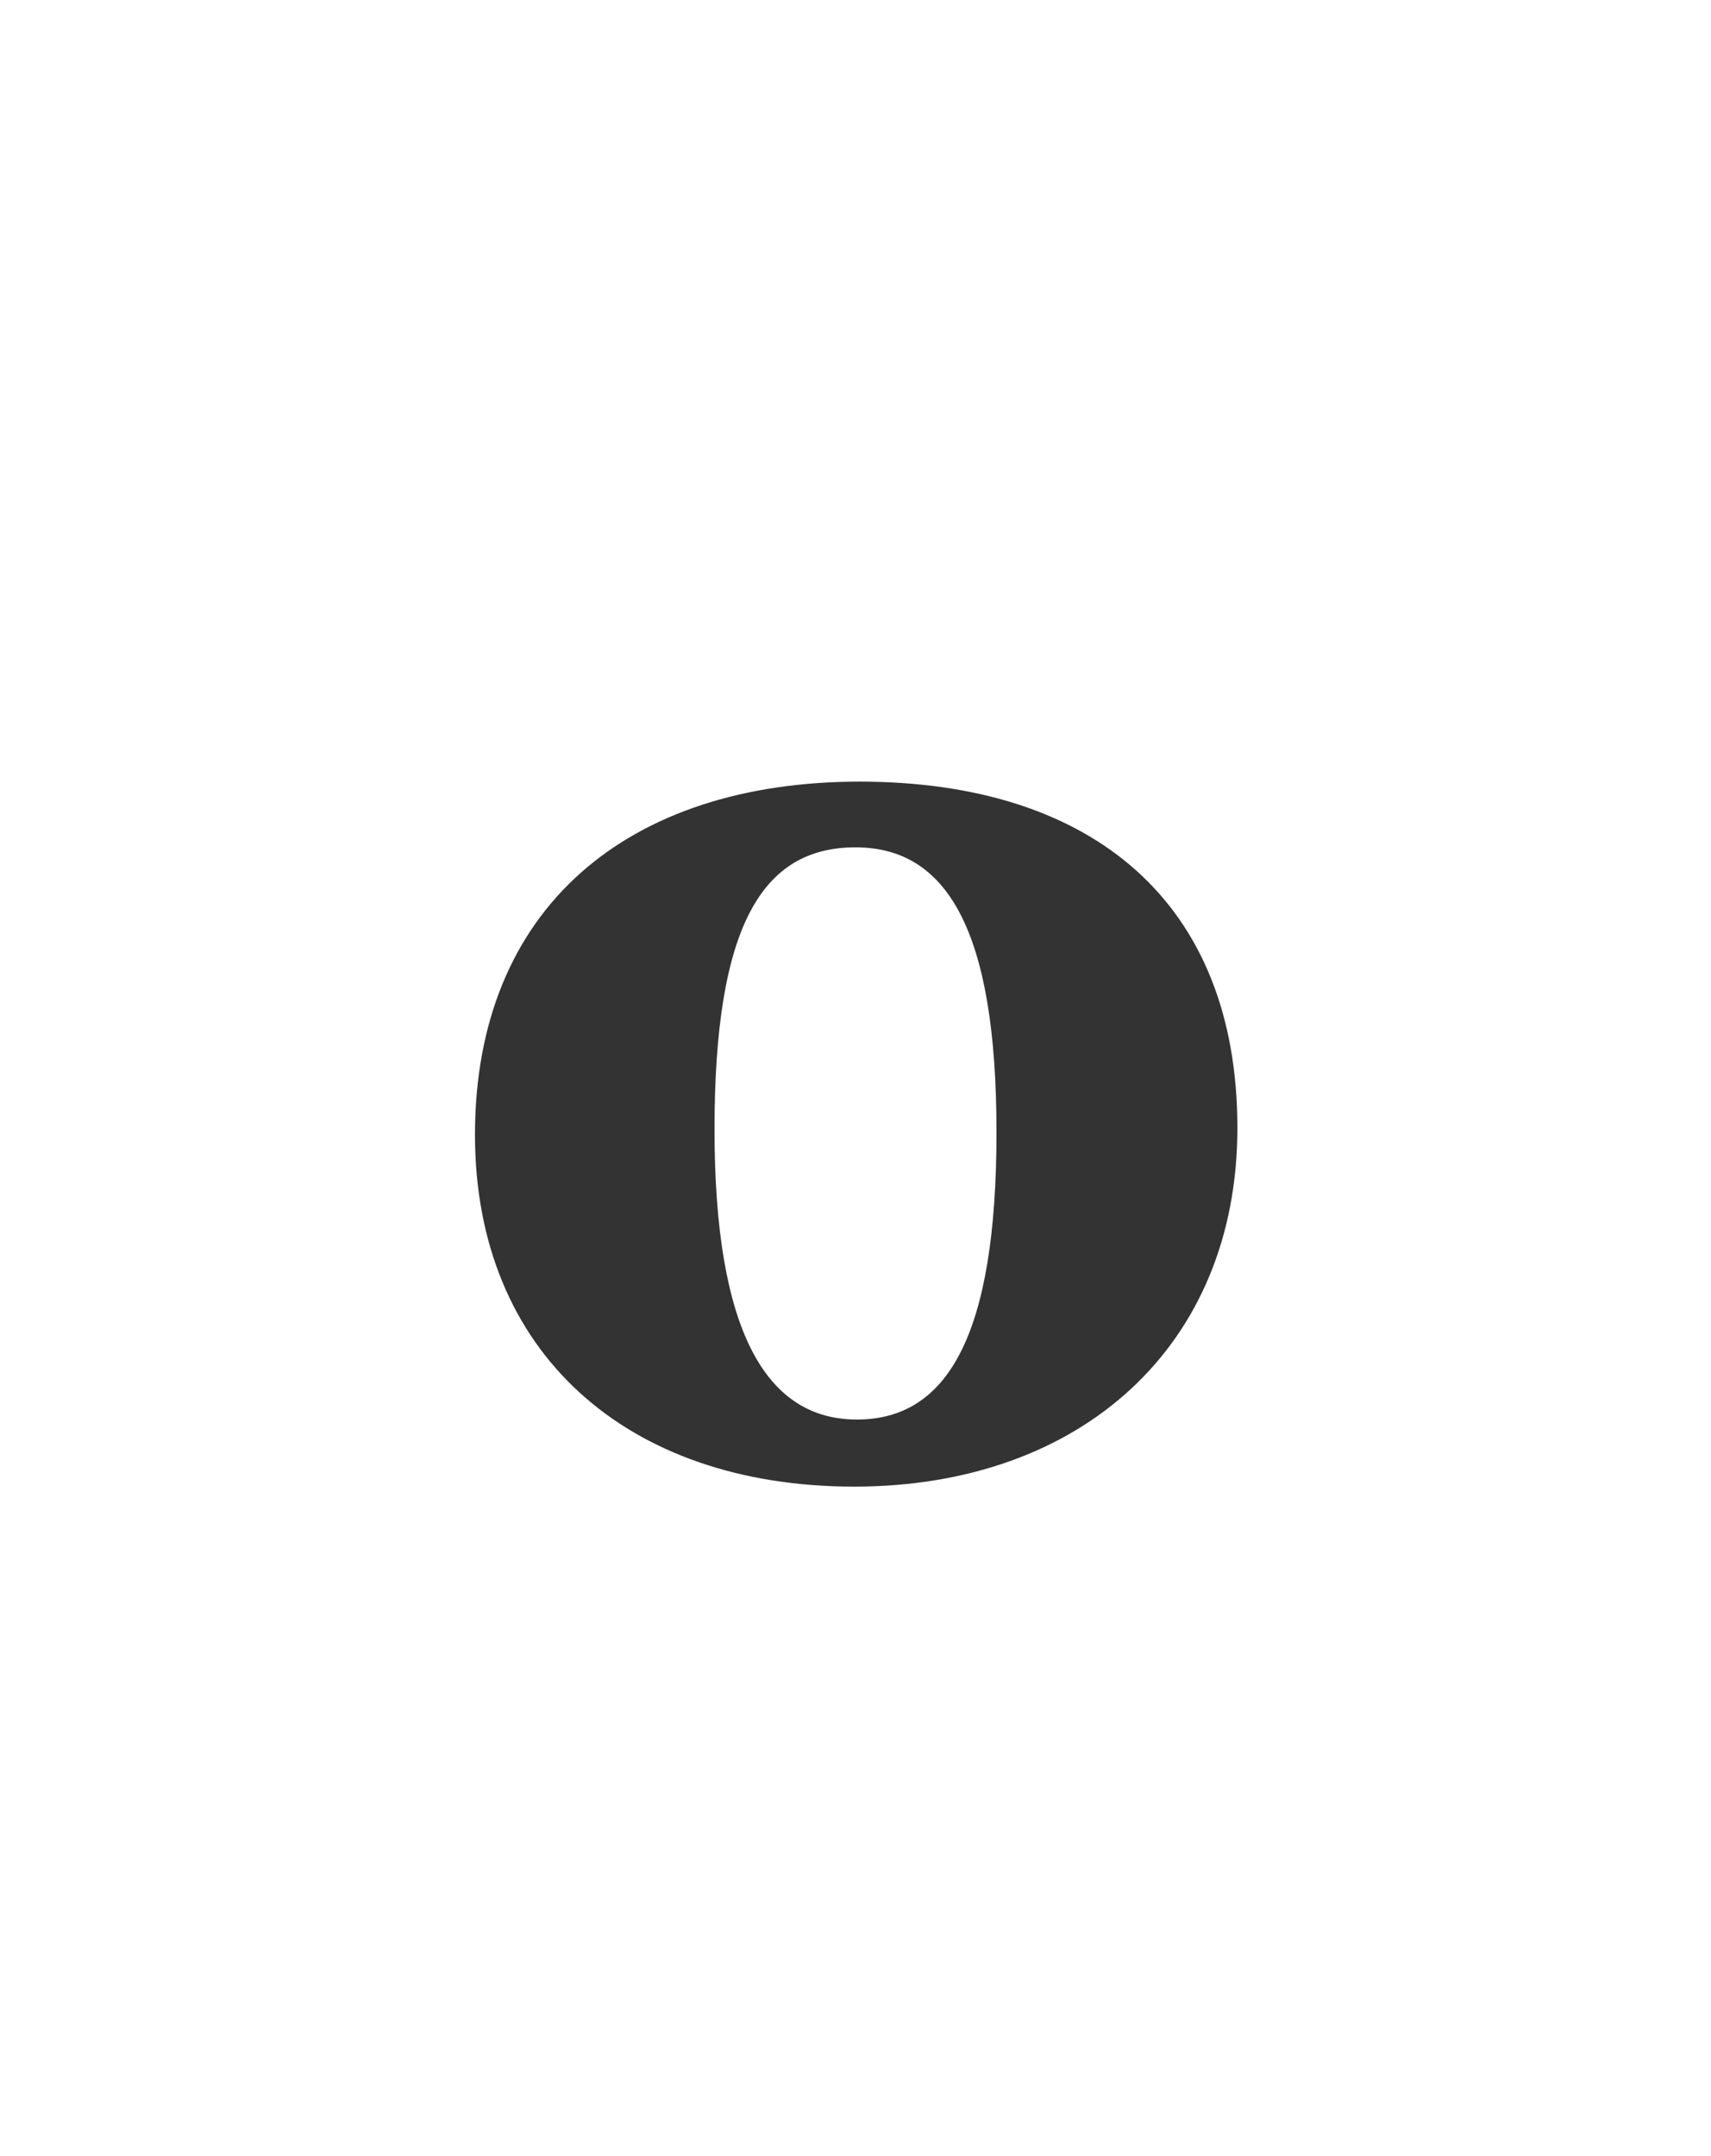 <?xml version="1.0" encoding="utf-8"?><!-- Generator: glib by Yanone --><!DOCTYPE svg PUBLIC "-//W3C//DTD SVG 1.1//EN" "http://www.w3.org/Graphics/SVG/1.1/DTD/svg11.dtd"><svg version="1.1" xmlns="http://www.w3.org/2000/svg" xmlns:xlink="http://www.w3.org/1999/xlink" x="0px" y="0px" width="500px" height="630px"><g><path fill="#333333" stroke-width="1.0" d="M 250.4 414.8C 224.0 414.8 208.8 389.2 208.8 330.0C 208.8 270.4 222.8 247.6 250.0 247.6C 276.4 247.6 291.2 271.2 291.2 330.8C 291.2 390.4 276.8 414.8 250.4 414.8ZM 249.6 434.4C 316.0 434.4 361.6 393.2 361.6 329.6C 361.6 263.6 319.2 228.4 251.2 228.4C 183.6 228.4 138.8 265.2 138.8 331.6C 138.8 395.2 183.2 434.4 249.6 434.4Z"/></g></svg>